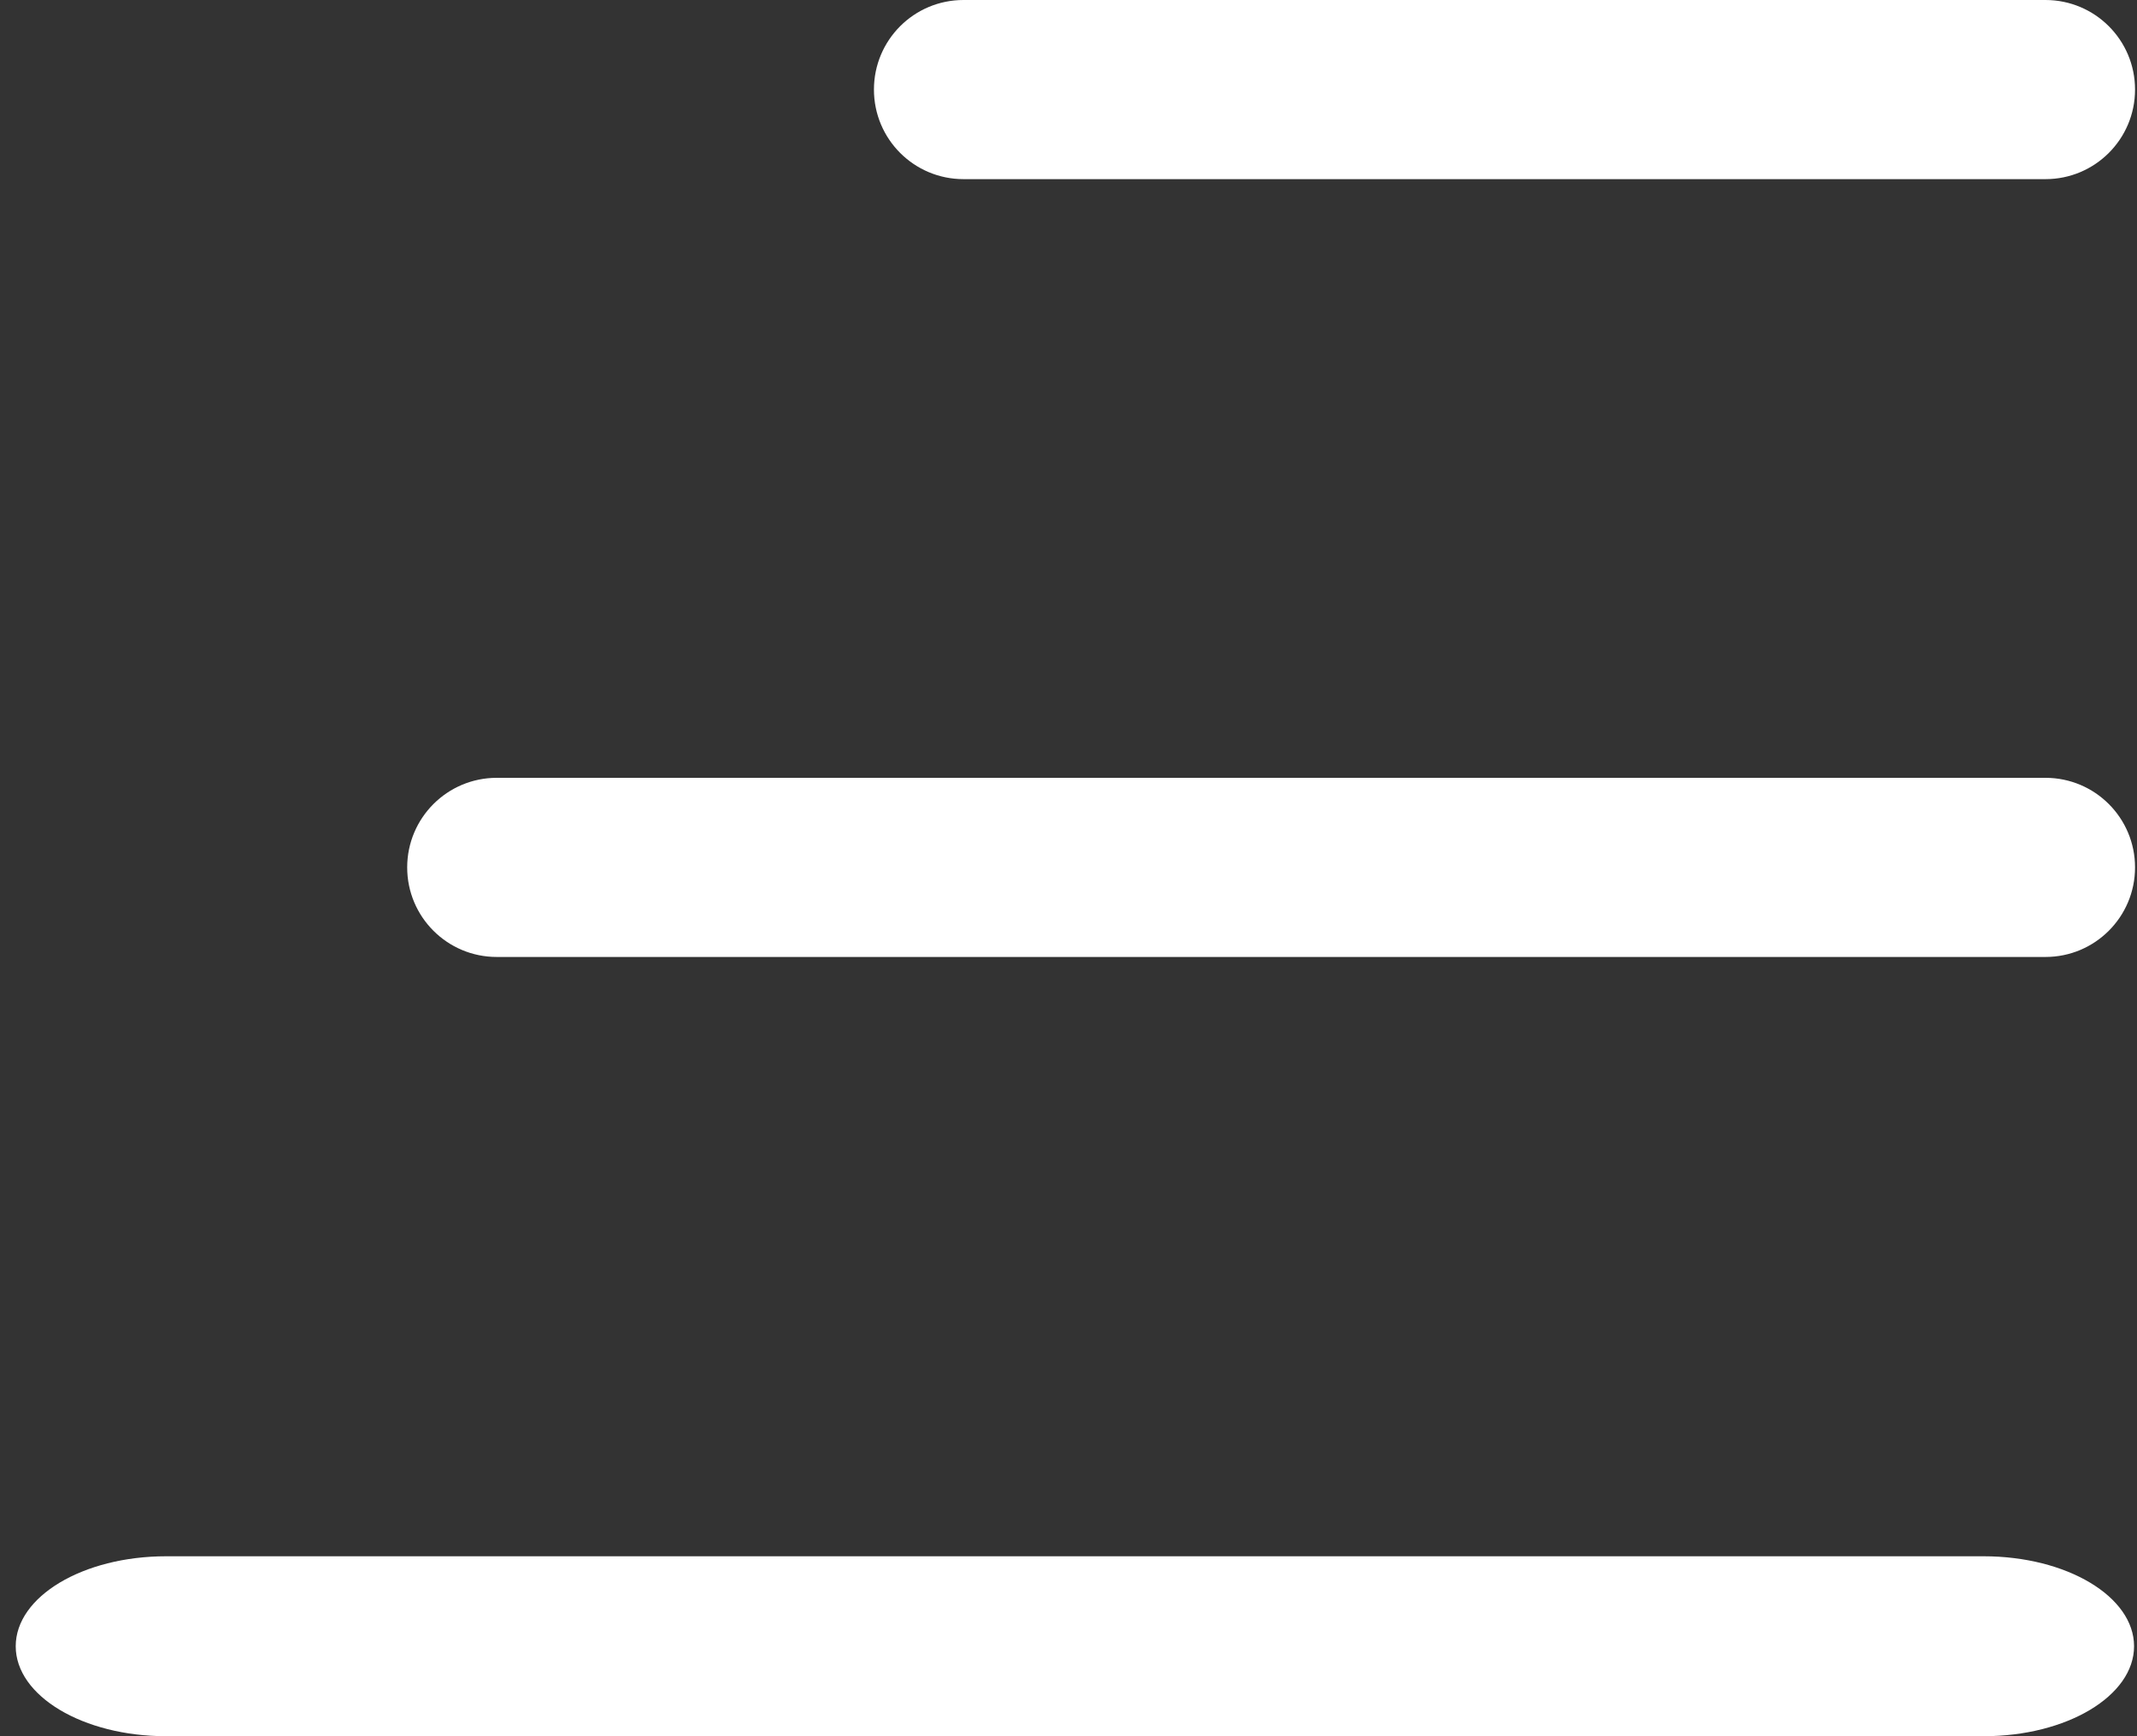 <svg width="48" height="39" viewBox="0 0 48 39" fill="none" xmlns="http://www.w3.org/2000/svg">
<rect x="0" y="0" width="48" height="39" fill="#333333" stroke="none"/>
<path d="M3.733 34.958L44.554 34.958C46.422 34.958 47.934 35.862 47.934 36.979C47.934 38.096 46.422 39 44.554 39L3.733 39C1.865 39 0.353 38.096 0.353 36.979C0.353 35.862 1.865 34.958 3.732 34.958L3.733 34.958Z" fill="white"/>
<path d="M11.158 17.472L45.944 17.472C47.056 17.472 47.956 18.372 47.956 19.484C47.956 20.596 47.056 21.496 45.944 21.496L11.158 21.496C10.046 21.496 9.146 20.596 9.146 19.484C9.147 18.372 10.047 17.472 11.158 17.472Z" fill="white"/>
<path d="M21.642 0L45.944 0C47.056 0 47.956 0.9 47.956 2.012C47.956 3.124 47.056 4.024 45.944 4.024L21.642 4.024C20.529 4.024 19.63 3.124 19.63 2.012C19.63 0.9 20.529 0 21.641 0L21.642 0Z" fill="white"/>
</svg>
